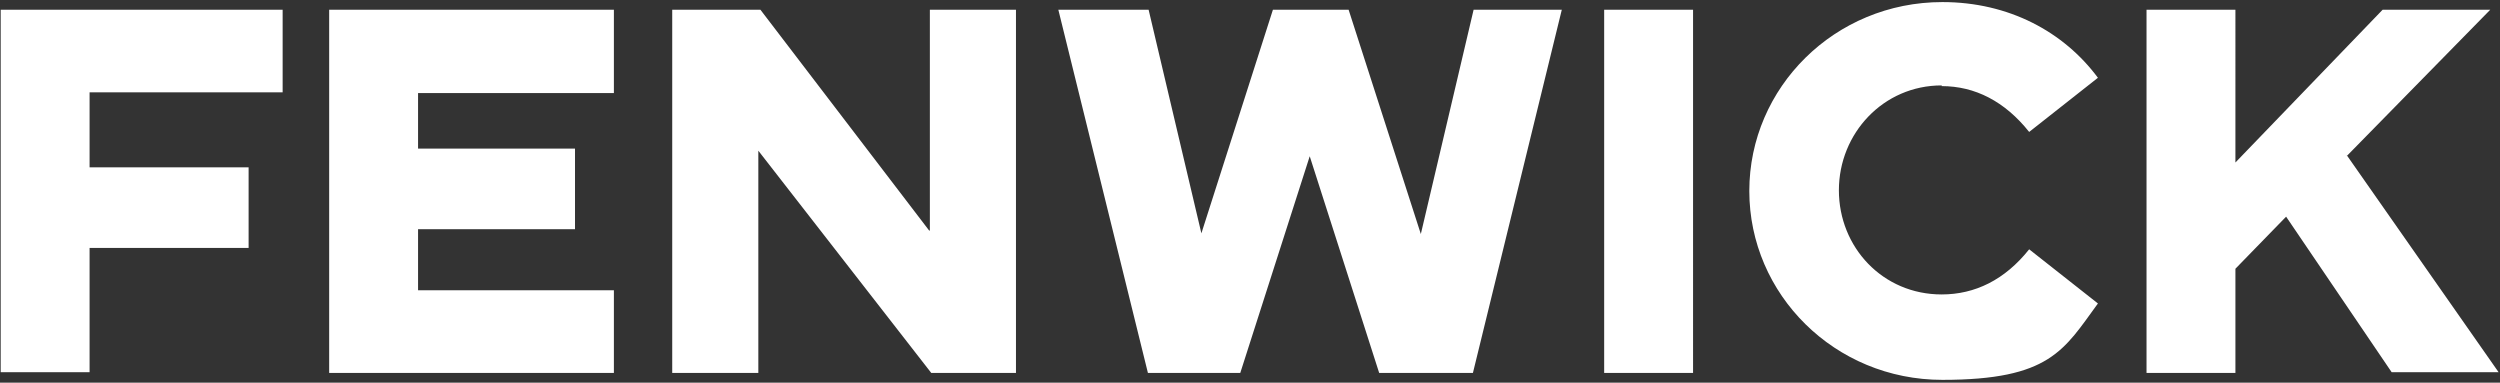 <?xml version="1.0" encoding="UTF-8"?>
<svg id="Layer_1" xmlns="http://www.w3.org/2000/svg" version="1.1" viewBox="0 0 360 55.1">
  <rect x="0" y="0" width="360" height="55.1" fill="#333333" stroke="none"/>
  <!-- Generator: Adobe Illustrator 29.6.1, SVG Export Plug-In . SVG Version: 2.1.1 Build 9)  -->
  <defs>
    <style>
      .st0 {
        fill: #fff;
        fill-rule: evenodd;
      }
    </style>
  </defs>
  <path class="st0" d="M.1,1.4h40.6v11.9H12.9v10.8h22.9v11.6H12.9v17.9H.1V1.4ZM47.4,53.7h41v-11.9h-28.2v-8.8h22.6v-11.6h-22.6v-8h28.2V1.4h-41v52.3ZM133.8,33.2L109.5,1.4h-12.7v52.3h12.4V21.7l24.9,32h12.2V1.4h-12.4v31.8h0ZM231,53.7h12.8V1.4h-12.8v52.3ZM279.6,12.4c4.8,0,9.1,2.2,12.6,6.6l9.9-7.8c-4.9-6.6-12.8-10.9-22.4-10.9-15.5,0-27.8,12.3-27.8,27.2s12.3,27.2,27.8,27.2,17.5-4.3,22.4-11l-9.9-7.8c-3.5,4.4-7.8,6.5-12.6,6.5-8.5,0-14.8-6.8-14.8-15s6.4-15.1,14.8-15.1ZM338,22.4l20.6-21h-15.5l-21.2,22V1.4h-12.8v52.3h12.8v-15l7.3-7.5,15.2,22.4h15.4l-21.9-31.3ZM178.6,53.7l10-31.2,10,31.2h13.5L224.9,1.4h-12.7l-7.6,32.3L194.2,1.4h-10.9l-10.3,32.2-7.6-32.2h-13l12.9,52.3h13.4Z"/>
</svg>